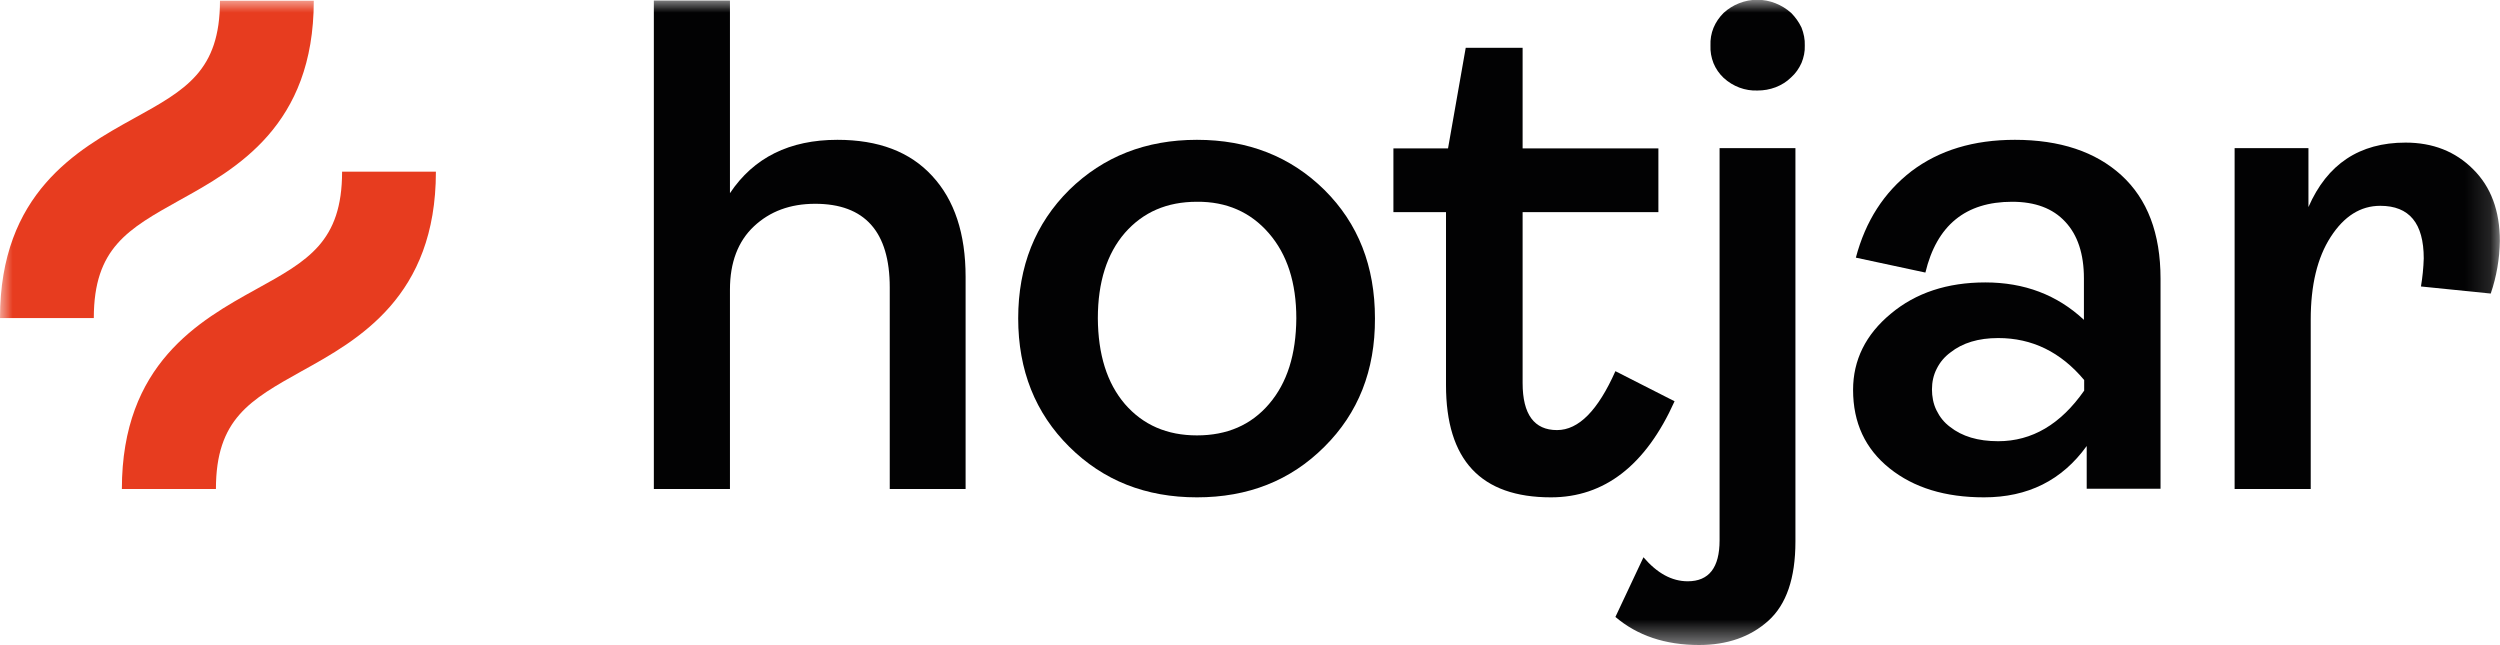 <svg viewBox="0 0 98.876 25.513" fill="none" xmlns="http://www.w3.org/2000/svg" xmlns:xlink="http://www.w3.org/1999/xlink">
	
	<defs/>
	<mask id="mask2_4" mask-type="alpha" maskUnits="userSpaceOnUse" x="0" y="0" width="98.876" height="25.513">
		<path id="path" d="M98.87 0L0 0L0 25.51L98.87 25.51L98.87 0Z" fill="#FFFFFF" fill-opacity="1" fill-rule="nonzero"/>
	</mask>
	<g mask="url(#mask2_4)">
		<path id="path" d="M25.86 19.34L25.86 0.02L28.87 0.02L28.87 7.64C29.81 6.23 31.23 5.53 33.12 5.53C34.74 5.53 35.99 6 36.87 6.96C37.75 7.91 38.19 9.24 38.19 10.95L38.19 19.34L35.19 19.34L35.19 11.37C35.19 9.16 34.2 8.06 32.24 8.06C31.25 8.06 30.45 8.36 29.82 8.95C29.19 9.54 28.87 10.38 28.87 11.45L28.87 19.34L25.86 19.34Z" fill="#020203" fill-opacity="1" fill-rule="nonzero"/>
		<path id="path" d="M52.38 17.67C51.04 19.01 49.36 19.67 47.34 19.67C45.32 19.67 43.64 19.01 42.29 17.67C40.95 16.34 40.27 14.65 40.27 12.59C40.27 10.53 40.95 8.84 42.29 7.51C43.64 6.19 45.32 5.53 47.34 5.53C49.36 5.53 51.04 6.19 52.38 7.51C53.72 8.84 54.38 10.53 54.38 12.59C54.39 14.65 53.72 16.34 52.38 17.67ZM44.49 15.98C45.21 16.81 46.16 17.22 47.34 17.22C48.53 17.22 49.48 16.81 50.19 15.98C50.91 15.14 51.26 14.02 51.27 12.59C51.27 11.18 50.91 10.06 50.18 9.22C49.46 8.39 48.51 7.97 47.34 7.98C46.15 7.98 45.21 8.39 44.49 9.21C43.78 10.03 43.42 11.16 43.42 12.59C43.43 14.02 43.78 15.15 44.49 15.98Z" fill="#020203" fill-opacity="1" fill-rule="nonzero"/>
		<path id="path" d="M61.34 19.67C58.57 19.67 57.19 18.2 57.19 15.23L57.19 8.39L55.11 8.39L55.11 5.87L57.27 5.87L57.97 1.89L60.22 1.89L60.22 5.87L65.59 5.87L65.59 8.39L60.22 8.39L60.22 15.15C60.22 16.39 60.68 17.01 61.58 17.01C62.44 17.01 63.2 16.23 63.89 14.68L66.23 15.87C65.09 18.41 63.45 19.67 61.34 19.67Z" fill="#020203" fill-opacity="1" fill-rule="nonzero"/>
		<path id="path" d="M67.2 25.51C65.86 25.51 64.76 25.14 63.89 24.4L65 22.04C65.54 22.67 66.12 22.99 66.75 22.99C67.59 22.99 68.01 22.45 68.01 21.37L68.01 5.86L71.01 5.86L71.01 21.42C71.01 22.87 70.65 23.91 69.94 24.55C69.23 25.19 68.31 25.51 67.2 25.51ZM69.51 3.58C69.02 3.6 68.54 3.42 68.17 3.08C68 2.92 67.86 2.72 67.77 2.5C67.68 2.27 67.64 2.04 67.65 1.8C67.64 1.56 67.68 1.32 67.77 1.1C67.86 0.88 68 0.68 68.17 0.51C68.53 0.18 69.01 -0.01 69.5 -0.01C69.99 -0.01 70.47 0.18 70.84 0.51C71.01 0.68 71.15 0.88 71.25 1.09C71.34 1.32 71.39 1.56 71.38 1.8C71.39 2.04 71.34 2.27 71.25 2.49C71.15 2.71 71.02 2.9 70.84 3.06C70.67 3.23 70.46 3.36 70.23 3.45C69.99 3.54 69.76 3.58 69.51 3.58Z" fill="#020203" fill-opacity="1" fill-rule="nonzero"/>
		<path id="path" d="M78.47 19.67C76.93 19.67 75.69 19.29 74.73 18.52C73.77 17.75 73.29 16.72 73.29 15.42C73.29 14.24 73.79 13.23 74.78 12.41C75.77 11.58 77.02 11.17 78.52 11.17C80.06 11.17 81.36 11.66 82.42 12.65L82.42 11.01C82.42 10.04 82.17 9.29 81.68 8.77C81.19 8.24 80.49 7.98 79.58 7.98C77.74 7.98 76.6 8.91 76.15 10.78L73.4 10.19C73.78 8.75 74.51 7.61 75.6 6.77C76.7 5.94 78.06 5.53 79.69 5.53C81.47 5.53 82.88 6 83.9 6.93C84.93 7.87 85.45 9.23 85.45 11.02L85.45 19.33L82.53 19.33L82.53 17.64C81.55 19 80.2 19.67 78.47 19.67ZM79.03 17.45C80.37 17.45 81.5 16.78 82.43 15.45L82.43 15.03C81.5 13.92 80.37 13.37 79.03 13.37C78.25 13.37 77.62 13.56 77.14 13.94C76.91 14.11 76.73 14.32 76.6 14.58C76.47 14.83 76.41 15.11 76.41 15.4C76.41 15.68 76.46 15.97 76.59 16.23C76.71 16.48 76.89 16.71 77.12 16.88C77.6 17.26 78.23 17.45 79.03 17.45Z" fill="#020203" fill-opacity="1" fill-rule="nonzero"/>
		<path id="path" d="M88.38 19.34L88.38 5.86L91.3 5.86L91.3 8.19C92.04 6.49 93.32 5.64 95.14 5.64C96.22 5.64 97.11 5.99 97.81 6.69C98.52 7.39 98.87 8.34 98.87 9.53C98.86 10.23 98.74 10.94 98.51 11.61L95.75 11.33C95.81 10.97 95.85 10.59 95.86 10.22C95.86 8.83 95.29 8.14 94.14 8.14C93.36 8.14 92.71 8.55 92.18 9.37C91.65 10.19 91.39 11.28 91.39 12.64L91.39 19.34L88.38 19.34Z" fill="#020203" fill-opacity="1" fill-rule="nonzero"/>
		<path id="path" d="M7.1 7.92C9.34 6.68 12.41 4.98 12.41 0.03L8.7 0.03C8.7 2.8 7.35 3.55 5.3 4.68C3.06 5.92 0 7.63 0 12.58L3.71 12.58C3.71 9.81 5.06 9.06 7.1 7.92Z" fill="#E73C1F" fill-opacity="1" fill-rule="nonzero"/>
		<path id="path" d="M13.53 6.79C13.53 9.56 12.18 10.31 10.13 11.44C7.89 12.68 4.82 14.39 4.82 19.34L8.54 19.34C8.54 16.57 9.89 15.82 11.93 14.68C14.17 13.44 17.24 11.74 17.24 6.79L13.53 6.79Z" fill="#E73C1F" fill-opacity="1" fill-rule="nonzero"/>
	</g>
</svg>
